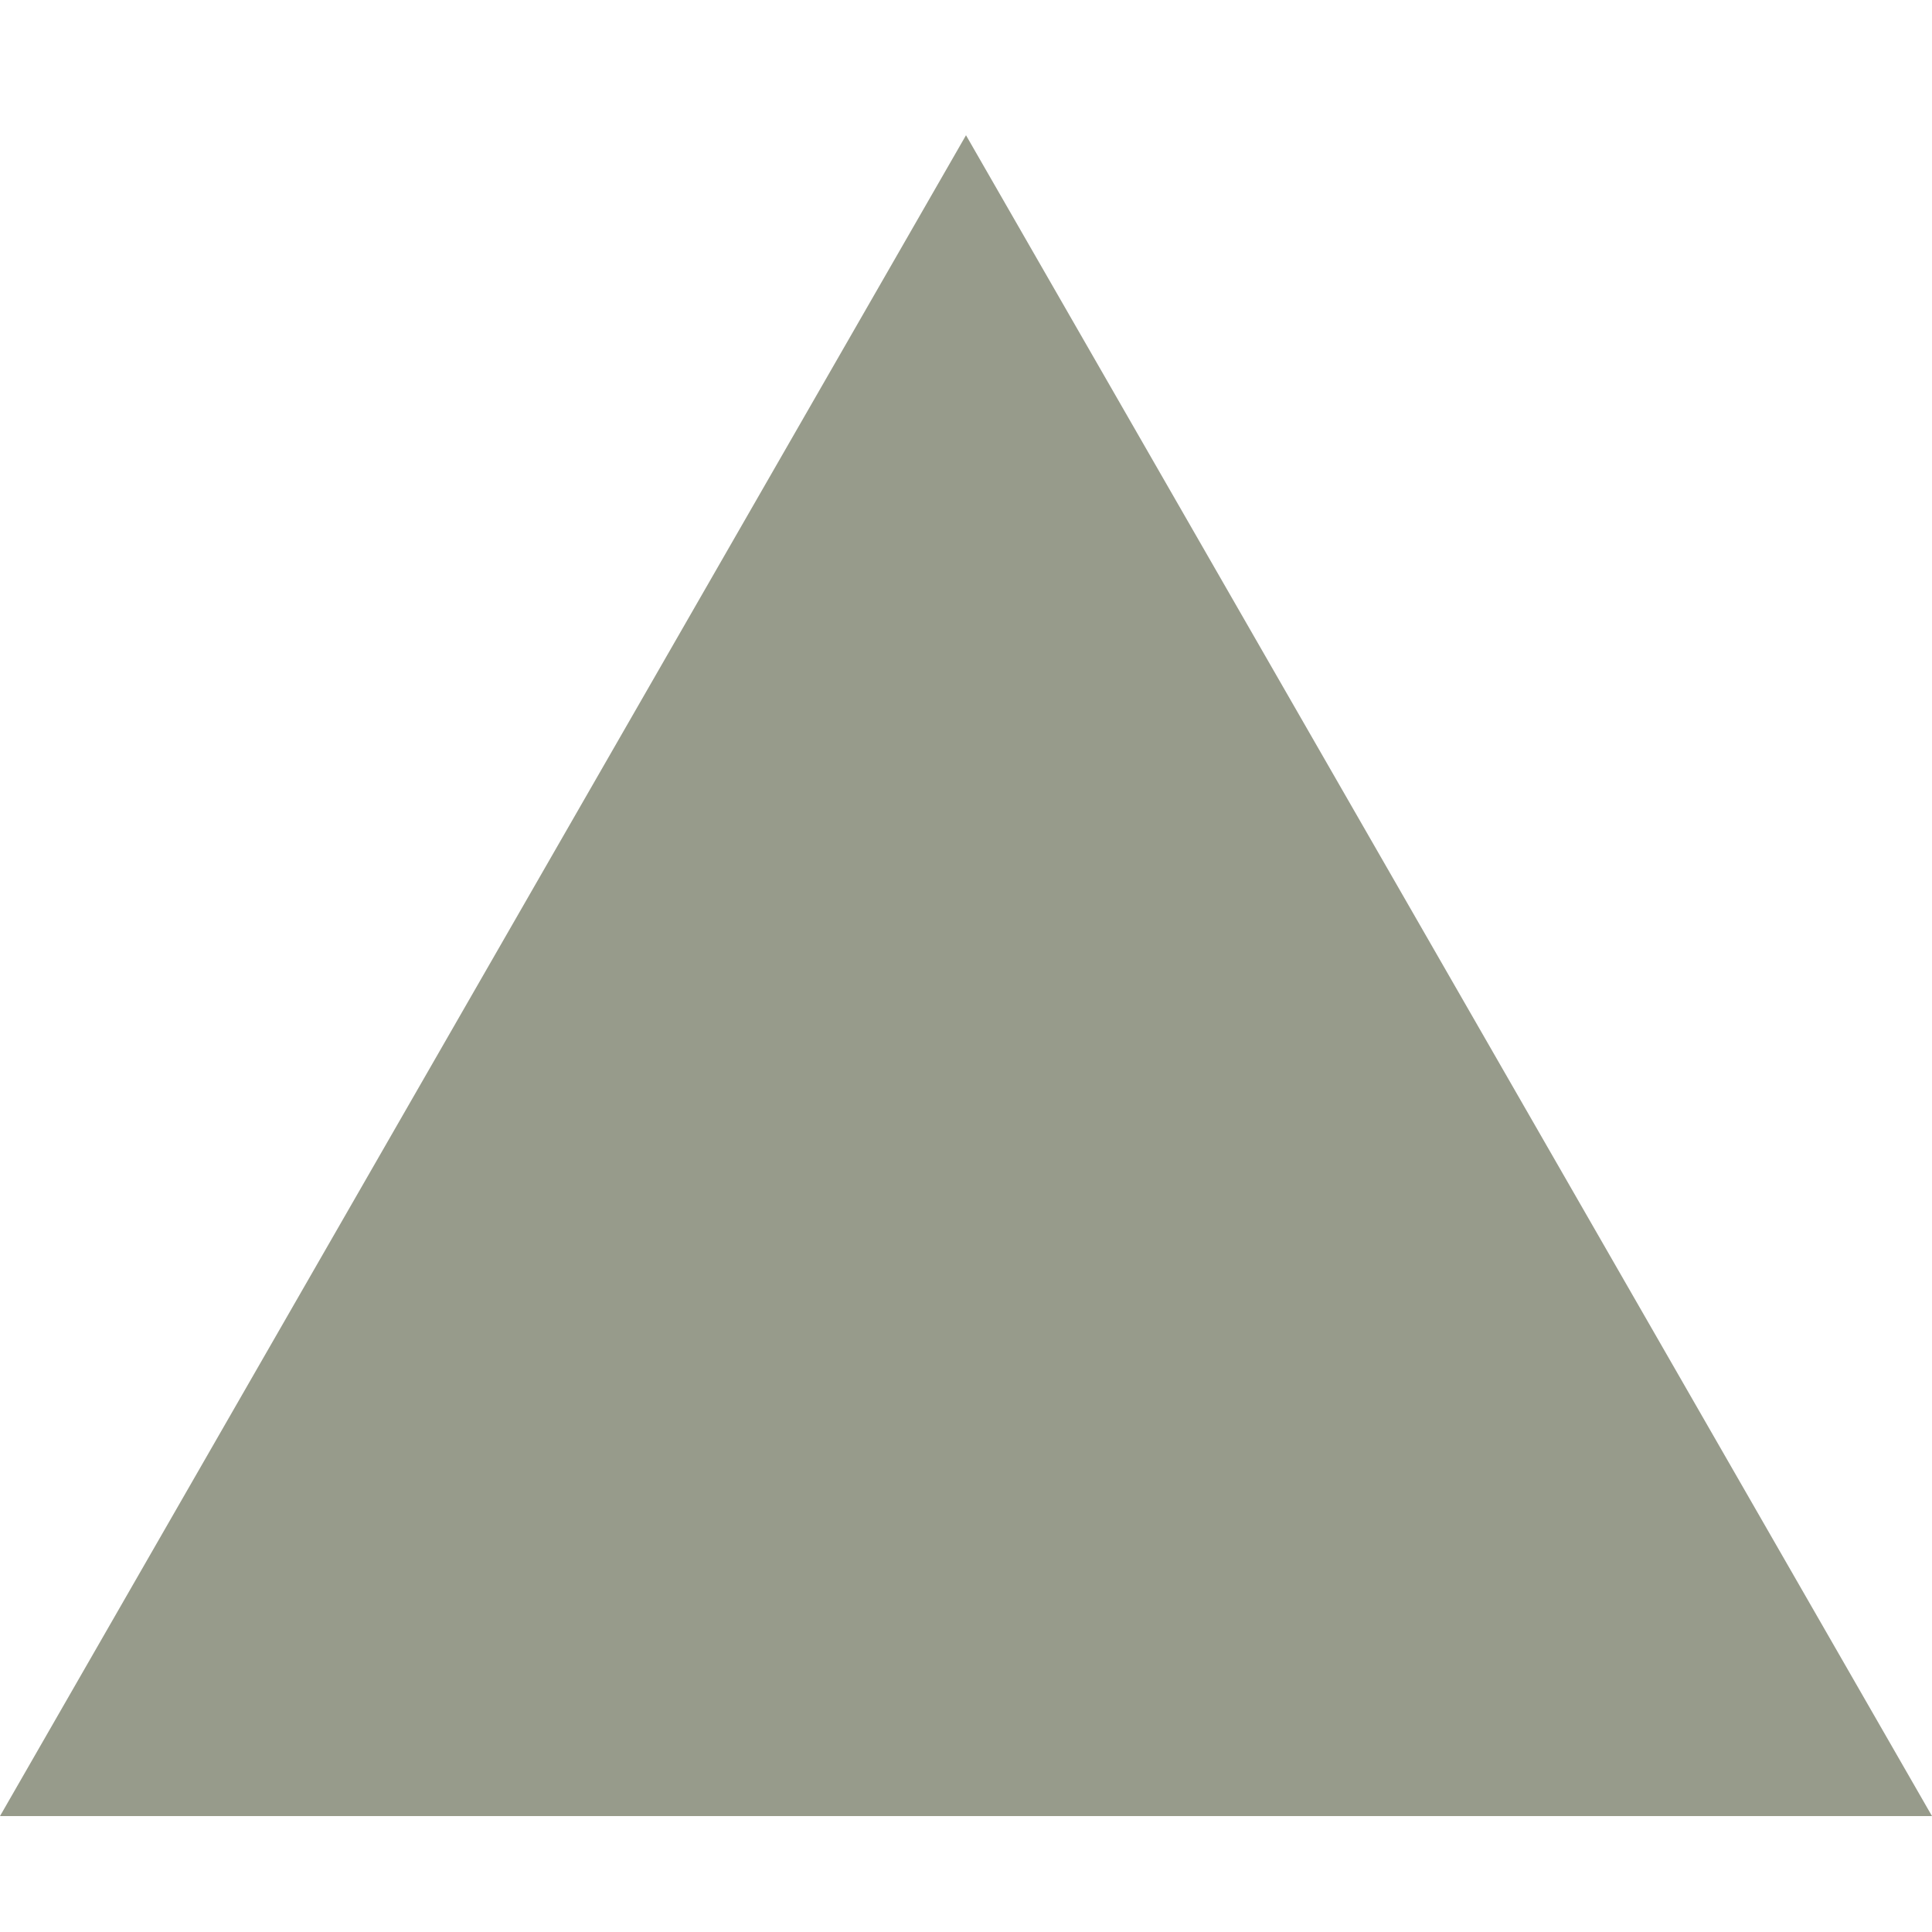 <?xml version="1.0" standalone="no"?>
<!DOCTYPE svg PUBLIC "-//W3C//DTD SVG 1.1//EN" "http://www.w3.org/Graphics/SVG/1.1/DTD/svg11.dtd">
<svg width="32px" height="32px" viewBox="0 0 100 100"
     xmlns="http://www.w3.org/2000/svg" version="1.1">

 <polygon fill="#979b8b" stroke="none" stroke-width="1" 
            points="50,7 100,94 0,94" />

</svg>